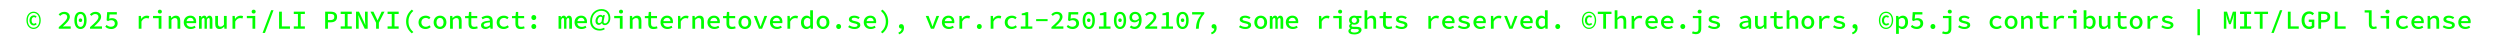 <?xml version="1.0" encoding="UTF-8"?>
<svg id="_图层_1" data-name="图层_1" xmlns="http://www.w3.org/2000/svg" width="1920" height="30" viewBox="0 0 1920 30">
  <defs>
    <style>
      .cls-1 {
        fill: lime;
      }
    </style>
  </defs>
  <path class="cls-1" d="M20.3,15.56c0-4.09,2.43-6.59,5.49-6.59s5.49,2.5,5.49,6.59-2.43,6.7-5.49,6.7-5.49-2.58-5.49-6.7ZM30.22,15.56c0-3.4-1.78-5.62-4.43-5.62s-4.43,2.21-4.43,5.62,1.76,5.73,4.43,5.73,4.43-2.29,4.43-5.73ZM22.64,15.6c0-2.36,1.6-3.82,3.37-3.82.99,0,1.62.41,2.16.95l-.85.94c-.4-.34-.72-.56-1.21-.56-1.13,0-1.84,1.04-1.84,2.49,0,1.6.67,2.61,1.76,2.61.61,0,1.01-.27,1.46-.61l.72,1.04c-.61.52-1.3.9-2.25.9-1.87,0-3.33-1.5-3.33-3.94Z"/>
  <path class="cls-1" d="M45.14,20.82c4.07-3.53,6.48-5.74,6.48-7.76,0-1.37-.85-2.29-2.54-2.29-1.12,0-2.09.65-2.86,1.44l-1.19-1.17c1.22-1.24,2.49-1.96,4.32-1.96,2.61,0,4.3,1.53,4.3,3.87s-2.34,4.63-5.44,7.42c.76-.05,1.64-.11,2.34-.11h3.76v1.8h-9.18v-1.24Z"/>
  <path class="cls-1" d="M57.11,15.64c0-4.3,1.82-6.55,4.7-6.55s4.68,2.25,4.68,6.55-1.82,6.66-4.68,6.66-4.7-2.4-4.7-6.66ZM64.56,15.64c0-3.53-1.17-4.88-2.75-4.88s-2.75,1.35-2.75,4.88,1.15,4.99,2.75,4.99,2.75-1.46,2.75-4.99ZM60.46,15.54c0-.86.61-1.4,1.35-1.4s1.33.54,1.33,1.4-.59,1.39-1.33,1.39-1.35-.52-1.35-1.39Z"/>
  <path class="cls-1" d="M69.15,20.82c4.07-3.53,6.48-5.74,6.48-7.76,0-1.37-.85-2.29-2.54-2.29-1.12,0-2.09.65-2.86,1.44l-1.19-1.17c1.22-1.24,2.49-1.96,4.32-1.96,2.61,0,4.3,1.53,4.3,3.87s-2.34,4.63-5.44,7.42c.76-.05,1.64-.11,2.34-.11h3.76v1.8h-9.18v-1.24Z"/>
  <path class="cls-1" d="M80.85,20.53l.99-1.37c.86.74,1.87,1.39,3.4,1.39,1.66,0,2.95-.95,2.95-2.56s-1.15-2.5-2.84-2.5c-.99,0-1.55.23-2.43.74l-1.04-.67.41-6.25h7.44v1.8h-5.58l-.29,3.28c.67-.27,1.26-.45,2.11-.45,2.39,0,4.38,1.24,4.38,3.98s-2.32,4.38-4.83,4.38c-2.27,0-3.66-.83-4.66-1.76Z"/>
  <path class="cls-1" d="M106.52,12.25h1.75l.18,2.25h.07c.99-1.58,2.5-2.48,4.21-2.48.77,0,1.33.13,1.93.4l-.47,1.8c-.65-.2-1.04-.31-1.78-.31-1.37,0-2.72.72-3.76,2.65v5.51h-2.12v-9.81Z"/>
  <path class="cls-1" d="M121.87,13.96h-4.34v-1.71h6.46v9.81h-2.12v-8.1ZM121.21,8.92c0-.88.67-1.48,1.57-1.48s1.55.59,1.55,1.48-.65,1.48-1.55,1.48-1.57-.58-1.57-1.48Z"/>
  <path class="cls-1" d="M129.54,12.25h1.75l.16,1.55h.09c.95-.99,2.05-1.78,3.57-1.78,2.29,0,3.33,1.42,3.33,3.98v6.07h-2.12v-5.8c0-1.66-.56-2.41-1.96-2.41-1.01,0-1.71.5-2.68,1.48v6.73h-2.12v-9.81Z"/>
  <path class="cls-1" d="M150.26,21.14c-1.01.67-2.34,1.15-3.82,1.15-2.99,0-5.33-1.89-5.33-5.15s2.41-5.13,5.02-5.13c2.9,0,4.54,1.91,4.54,4.65,0,.43-.05.86-.09,1.12h-7.35c.23,1.93,1.6,2.86,3.47,2.86,1.08,0,1.94-.32,2.83-.85l.72,1.35ZM148.76,16.23c-.16-1.69-1.1-2.56-2.56-2.56s-2.61.9-2.92,2.56h5.47Z"/>
  <path class="cls-1" d="M152.83,12.27h1.66l.16,1.26h.05c.45-.86,1.06-1.51,2.2-1.51.94,0,1.53.56,1.8,1.67.49-.99,1.12-1.67,2.23-1.67,1.39,0,2.2,1.12,2.2,3.08v6.97h-2.07v-6.81c0-.95-.25-1.42-.86-1.42-.56,0-.88.43-1.31,1.31v6.91h-1.8v-6.81c0-.95-.25-1.42-.85-1.42-.56,0-.94.43-1.33,1.31v6.91h-2.07v-9.79Z"/>
  <path class="cls-1" d="M165.29,18.32v-6.07h2.12v5.8c0,1.66.52,2.43,1.94,2.43.99,0,1.69-.43,2.63-1.55v-6.68h2.12v9.81h-1.75l-.16-1.6h-.09c-.94,1.1-2.04,1.84-3.51,1.84-2.3,0-3.31-1.42-3.31-3.98Z"/>
  <path class="cls-1" d="M178.55,12.25h1.75l.18,2.25h.07c.99-1.58,2.5-2.48,4.21-2.48.77,0,1.33.13,1.93.4l-.47,1.8c-.65-.2-1.04-.31-1.78-.31-1.37,0-2.72.72-3.76,2.65v5.51h-2.12v-9.81Z"/>
  <path class="cls-1" d="M193.91,13.96h-4.34v-1.71h6.46v9.81h-2.12v-8.1ZM193.24,8.92c0-.88.67-1.48,1.57-1.48s1.55.59,1.55,1.48-.65,1.48-1.55,1.48-1.57-.58-1.57-1.48Z"/>
  <path class="cls-1" d="M208.23,7.84h1.84l-6.57,17.43h-1.84l6.57-17.43Z"/>
  <path class="cls-1" d="M214.33,8.96h2.14v11.31h6.23v1.8h-8.37v-13.11Z"/>
  <path class="cls-1" d="M225.62,20.26h3.19v-9.51h-3.19v-1.8h8.52v1.8h-3.19v9.51h3.19v1.8h-8.52v-1.8Z"/>
  <path class="cls-1" d="M249.72,8.96h4.21c2.88,0,4.95,1.01,4.95,3.98s-2.11,4.21-4.95,4.21h-2.07v4.92h-2.14v-13.11ZM253.76,15.42c2.03,0,3.01-.79,3.01-2.48s-1.01-2.27-3.01-2.27h-1.89v4.75h1.89Z"/>
  <path class="cls-1" d="M261.64,20.26h3.19v-9.51h-3.19v-1.8h8.52v1.8h-3.19v9.51h3.19v1.8h-8.52v-1.8Z"/>
  <path class="cls-1" d="M273.43,8.97h2.27l3.67,7.58,1.21,2.77h.04c-.07-1.31-.29-2.93-.29-4.38v-5.98h2.05v13.09h-2.27l-3.67-7.6-1.21-2.77h-.04c.07,1.39.29,2.92.29,4.34v6.03h-2.05v-13.09Z"/>
  <path class="cls-1" d="M288.84,17.49l-4.34-8.52h2.29l1.73,3.6c.47,1.01.9,2,1.39,3.04h.09c.47-1.04.95-2.03,1.42-3.06l1.67-3.58h2.23l-4.34,8.52v4.57h-2.14v-4.57Z"/>
  <path class="cls-1" d="M297.66,20.26h3.19v-9.51h-3.19v-1.8h8.52v1.8h-3.19v9.51h3.19v1.8h-8.52v-1.8Z"/>
  <path class="cls-1" d="M311.88,16.5c0-3.84,1.69-6.9,4.39-9.11l1.19,1.01c-2.58,2.29-3.73,4.81-3.73,8.1s1.15,5.82,3.73,8.1l-1.19.99c-2.7-2.2-4.39-5.26-4.39-9.09Z"/>
  <path class="cls-1" d="M321.42,17.17c0-3.28,2.56-5.15,5.55-5.15,1.58,0,2.81.61,3.62,1.39l-1.03,1.35c-.77-.65-1.57-.99-2.48-.99-2.05,0-3.46,1.37-3.46,3.4s1.39,3.38,3.38,3.38c1.15,0,2.11-.49,2.88-1.12l.9,1.37c-1.12.97-2.54,1.5-3.96,1.5-3.06,0-5.4-1.87-5.4-5.13Z"/>
  <path class="cls-1" d="M333.03,17.17c0-3.28,2.34-5.15,4.92-5.15s4.9,1.87,4.9,5.15-2.32,5.13-4.9,5.13-4.92-1.87-4.92-5.13ZM340.66,17.17c0-2.04-1.04-3.4-2.72-3.4s-2.74,1.37-2.74,3.4,1.04,3.38,2.74,3.38,2.72-1.33,2.72-3.38Z"/>
  <path class="cls-1" d="M345.64,12.25h1.75l.16,1.55h.09c.95-.99,2.05-1.78,3.57-1.78,2.29,0,3.33,1.42,3.33,3.98v6.07h-2.12v-5.8c0-1.66-.56-2.41-1.96-2.41-1.01,0-1.71.5-2.68,1.48v6.73h-2.12v-9.81Z"/>
  <path class="cls-1" d="M359.83,18.16v-4.2h-2.65v-1.6l2.72-.09.31-3.1h1.75v3.1h4.57v1.69h-4.57v4.2c0,1.66.61,2.45,2.32,2.45.85,0,1.55-.16,2.2-.41l.43,1.55c-.88.31-1.85.56-3.11.56-2.97,0-3.96-1.67-3.96-4.14Z"/>
  <path class="cls-1" d="M369.42,19.45c0-2.2,1.96-3.29,6.86-3.64-.05-1.17-.74-2.07-2.41-2.07-1.15,0-2.29.52-3.26,1.08l-.81-1.44c1.13-.68,2.75-1.37,4.45-1.37,2.72,0,4.16,1.53,4.16,4.18v5.87h-1.75l-.16-1.24h-.07c-1.04.81-2.38,1.48-3.71,1.48-1.89,0-3.29-1.12-3.29-2.85ZM376.28,19.36v-2.2c-3.69.25-4.81,1.01-4.81,2.12,0,.94.85,1.33,1.85,1.33s2-.47,2.95-1.26Z"/>
  <path class="cls-1" d="M381.44,17.17c0-3.28,2.56-5.15,5.55-5.15,1.58,0,2.81.61,3.62,1.39l-1.03,1.35c-.77-.65-1.57-.99-2.48-.99-2.05,0-3.46,1.37-3.46,3.4s1.39,3.38,3.38,3.38c1.15,0,2.11-.49,2.88-1.12l.9,1.37c-1.12.97-2.54,1.5-3.96,1.5-3.06,0-5.4-1.87-5.4-5.13Z"/>
  <path class="cls-1" d="M395.84,18.16v-4.2h-2.65v-1.6l2.72-.09.31-3.1h1.75v3.1h4.57v1.69h-4.57v4.2c0,1.66.61,2.45,2.32,2.45.85,0,1.55-.16,2.2-.41l.43,1.55c-.88.31-1.85.56-3.11.56-2.97,0-3.96-1.67-3.96-4.14Z"/>
  <path class="cls-1" d="M408.08,13.46c0-1.12.81-1.93,1.89-1.93s1.87.81,1.87,1.93-.79,1.94-1.87,1.94-1.89-.81-1.89-1.94ZM408.08,20.37c0-1.12.81-1.95,1.89-1.95s1.87.83,1.87,1.95-.79,1.93-1.87,1.93-1.89-.81-1.89-1.93Z"/>
  <path class="cls-1" d="M428.96,12.27h1.66l.16,1.26h.05c.45-.86,1.06-1.51,2.2-1.51.94,0,1.53.56,1.8,1.67.49-.99,1.12-1.67,2.23-1.67,1.39,0,2.2,1.12,2.2,3.08v6.97h-2.07v-6.81c0-.95-.25-1.42-.86-1.42-.56,0-.88.43-1.31,1.31v6.91h-1.8v-6.81c0-.95-.25-1.42-.85-1.42-.56,0-.94.43-1.33,1.31v6.91h-2.07v-9.79Z"/>
  <path class="cls-1" d="M450.4,21.14c-1.01.67-2.34,1.15-3.82,1.15-2.99,0-5.33-1.89-5.33-5.15s2.41-5.13,5.02-5.13c2.9,0,4.54,1.91,4.54,4.65,0,.43-.05.86-.09,1.12h-7.35c.23,1.93,1.6,2.86,3.47,2.86,1.08,0,1.94-.32,2.83-.85l.72,1.35ZM448.91,16.23c-.16-1.69-1.1-2.56-2.56-2.56s-2.61.9-2.92,2.56h5.47Z"/>
  <path class="cls-1" d="M453.23,16.07c0-5.49,4.02-9.11,8.7-9.11,4.19,0,6.82,2.81,6.82,6.9,0,3.58-2.3,5.44-4.23,5.44-1.12,0-2-.52-2.18-1.55h-.04c-.61.79-1.57,1.39-2.45,1.39-1.46,0-2.52-1.08-2.52-2.93,0-2.25,1.6-4.79,3.96-4.79.68,0,1.24.31,1.58.99h.05l.23-.83h1.35l-.85,4.2c-.36,1.48,0,2.18,1.06,2.18,1.26,0,2.63-1.51,2.63-4.03,0-3.17-1.84-5.62-5.6-5.62s-7.06,3.04-7.06,7.74c0,3.96,2.67,6.12,6.03,6.12,1.15,0,2.32-.38,3.22-.88l.5,1.21c-1.21.68-2.48,1.01-3.91,1.01-4,0-7.33-2.52-7.33-7.42ZM461.98,16.64l.54-3.08c-.32-.54-.67-.76-1.19-.76-1.48,0-2.39,1.84-2.39,3.28,0,1.17.56,1.66,1.33,1.66.52,0,1.06-.31,1.71-1.1Z"/>
  <path class="cls-1" d="M476.04,13.96h-4.34v-1.71h6.46v9.81h-2.12v-8.1ZM475.37,8.92c0-.88.67-1.48,1.57-1.48s1.55.59,1.55,1.48-.65,1.48-1.55,1.48-1.57-.58-1.57-1.48Z"/>
  <path class="cls-1" d="M483.7,12.25h1.75l.16,1.55h.09c.95-.99,2.05-1.78,3.57-1.78,2.29,0,3.33,1.42,3.33,3.98v6.07h-2.12v-5.8c0-1.66-.56-2.41-1.96-2.41-1.01,0-1.71.5-2.68,1.48v6.73h-2.12v-9.81Z"/>
  <path class="cls-1" d="M497.89,18.16v-4.2h-2.65v-1.6l2.72-.09.31-3.1h1.75v3.1h4.57v1.69h-4.57v4.2c0,1.66.61,2.45,2.32,2.45.85,0,1.55-.16,2.2-.41l.43,1.55c-.88.31-1.85.56-3.11.56-2.97,0-3.96-1.67-3.96-4.14Z"/>
  <path class="cls-1" d="M516.43,21.14c-1.01.67-2.34,1.15-3.82,1.15-2.99,0-5.33-1.89-5.33-5.15s2.41-5.13,5.02-5.13c2.9,0,4.54,1.91,4.54,4.65,0,.43-.05.86-.09,1.12h-7.35c.23,1.93,1.6,2.86,3.47,2.86,1.08,0,1.94-.32,2.83-.85l.72,1.35ZM514.93,16.23c-.16-1.69-1.1-2.56-2.56-2.56s-2.61.9-2.92,2.56h5.47Z"/>
  <path class="cls-1" d="M520.71,12.25h1.75l.18,2.25h.07c.99-1.58,2.5-2.48,4.21-2.48.77,0,1.33.13,1.93.4l-.47,1.8c-.65-.2-1.04-.31-1.78-.31-1.37,0-2.72.72-3.76,2.65v5.51h-2.12v-9.81Z"/>
  <path class="cls-1" d="M531.73,12.25h1.75l.16,1.55h.09c.95-.99,2.05-1.78,3.57-1.78,2.29,0,3.33,1.42,3.33,3.98v6.07h-2.12v-5.8c0-1.66-.56-2.41-1.96-2.41-1.01,0-1.71.5-2.68,1.48v6.73h-2.12v-9.81Z"/>
  <path class="cls-1" d="M552.45,21.14c-1.01.67-2.34,1.15-3.82,1.15-2.99,0-5.33-1.89-5.33-5.15s2.41-5.13,5.02-5.13c2.9,0,4.54,1.91,4.54,4.65,0,.43-.05.86-.09,1.12h-7.35c.23,1.93,1.6,2.86,3.47,2.86,1.08,0,1.94-.32,2.83-.85l.72,1.35ZM550.95,16.23c-.16-1.69-1.1-2.56-2.56-2.56s-2.61.9-2.92,2.56h5.47Z"/>
  <path class="cls-1" d="M557.92,18.16v-4.2h-2.65v-1.6l2.72-.09.31-3.1h1.75v3.1h4.57v1.69h-4.57v4.2c0,1.66.61,2.45,2.32,2.45.85,0,1.55-.16,2.2-.41l.43,1.55c-.88.31-1.85.56-3.11.56-2.97,0-3.96-1.67-3.96-4.14Z"/>
  <path class="cls-1" d="M567.13,17.17c0-3.28,2.34-5.15,4.92-5.15s4.9,1.87,4.9,5.15-2.32,5.13-4.9,5.13-4.92-1.87-4.92-5.13ZM574.76,17.17c0-2.04-1.04-3.4-2.72-3.4s-2.74,1.37-2.74,3.4,1.04,3.38,2.74,3.38,2.72-1.33,2.72-3.38Z"/>
  <path class="cls-1" d="M578.9,12.25h2.16l1.98,5.22c.38.99.68,1.98,1.03,2.94h.07c.32-.96.63-1.95,1.01-2.94l1.98-5.22h2.05l-3.89,9.81h-2.41l-3.98-9.81Z"/>
  <path class="cls-1" d="M600.47,21.14c-1.01.67-2.34,1.15-3.82,1.15-2.99,0-5.33-1.89-5.33-5.15s2.41-5.13,5.02-5.13c2.9,0,4.54,1.91,4.54,4.65,0,.43-.05.86-.09,1.12h-7.35c.23,1.93,1.6,2.86,3.47,2.86,1.08,0,1.94-.32,2.83-.85l.72,1.35ZM598.97,16.23c-.16-1.69-1.1-2.56-2.56-2.56s-2.61.9-2.92,2.56h5.47Z"/>
  <path class="cls-1" d="M604.75,12.25h1.75l.18,2.25h.07c.99-1.58,2.5-2.48,4.21-2.48.77,0,1.33.13,1.93.4l-.47,1.8c-.65-.2-1.04-.31-1.78-.31-1.37,0-2.72.72-3.76,2.65v5.51h-2.12v-9.81Z"/>
  <path class="cls-1" d="M615.15,17.17c0-3.19,2.11-5.15,4.36-5.15,1.13,0,1.98.43,2.77,1.19h.05l-.11-1.71v-3.6h2.12v14.17h-1.75l-.16-1.17h-.05c-.77.77-1.89,1.41-3.03,1.41-2.54,0-4.21-1.89-4.21-5.13ZM622.23,19.29v-4.54c-.74-.7-1.48-.97-2.23-.97-1.44,0-2.66,1.26-2.66,3.37s.95,3.39,2.54,3.39c.85,0,1.64-.4,2.36-1.24Z"/>
  <path class="cls-1" d="M627.16,17.17c0-3.28,2.34-5.15,4.92-5.15s4.9,1.87,4.9,5.15-2.32,5.13-4.9,5.13-4.92-1.87-4.92-5.13ZM634.79,17.17c0-2.04-1.04-3.4-2.72-3.4s-2.74,1.37-2.74,3.4,1.04,3.38,2.74,3.38,2.72-1.33,2.72-3.38Z"/>
  <path class="cls-1" d="M642.19,20.37c0-1.12.81-1.95,1.89-1.95s1.87.83,1.87,1.95-.79,1.93-1.87,1.93-1.89-.81-1.89-1.93Z"/>
  <path class="cls-1" d="M651.37,20.79l.94-1.37c1.15.79,2.49,1.26,4.14,1.26,1.44,0,2.14-.56,2.14-1.26s-.43-1.08-2.83-1.57c-2.59-.54-3.8-1.44-3.8-2.93,0-1.67,1.51-2.9,4.25-2.9,1.58,0,3.06.63,4.05,1.3l-.97,1.31c-.95-.61-2.09-.99-3.26-.99-1.4,0-1.94.52-1.94,1.17,0,.74.77,1.01,2.65,1.42,3.17.68,3.98,1.51,3.98,3.08s-1.6,2.99-4.54,2.99c-1.85,0-3.6-.68-4.81-1.51Z"/>
  <path class="cls-1" d="M672.5,21.14c-1.01.67-2.34,1.15-3.82,1.15-2.99,0-5.33-1.89-5.33-5.15s2.41-5.13,5.02-5.13c2.9,0,4.54,1.91,4.54,4.65,0,.43-.05.86-.09,1.12h-7.35c.23,1.93,1.6,2.86,3.47,2.86,1.08,0,1.94-.32,2.83-.85l.72,1.35ZM671.01,16.23c-.16-1.69-1.1-2.56-2.56-2.56s-2.61.9-2.92,2.56h5.47Z"/>
  <path class="cls-1" d="M676.55,24.6c2.57-2.29,3.75-4.81,3.75-8.1s-1.17-5.82-3.75-8.1l1.19-1.01c2.7,2.21,4.39,5.28,4.39,9.11s-1.69,6.9-4.39,9.09l-1.19-.99Z"/>
  <path class="cls-1" d="M689.93,25.07c1.67-.7,2.52-1.69,2.54-3.15-.11.02-.2.02-.31.02-.95,0-1.8-.59-1.8-1.71s.85-1.71,1.84-1.71c1.37,0,2.07,1.1,2.07,2.88,0,2.43-1.37,4.14-3.78,4.95l-.56-1.28Z"/>
  <path class="cls-1" d="M710.97,12.25h2.16l1.98,5.22c.38.99.68,1.98,1.03,2.94h.07c.32-.96.63-1.95,1.01-2.94l1.98-5.22h2.05l-3.89,9.81h-2.41l-3.98-9.81Z"/>
  <path class="cls-1" d="M732.53,21.14c-1.01.67-2.34,1.15-3.82,1.15-2.99,0-5.33-1.89-5.33-5.15s2.41-5.13,5.02-5.13c2.9,0,4.54,1.91,4.54,4.65,0,.43-.05.86-.09,1.12h-7.35c.23,1.93,1.6,2.86,3.47,2.86,1.08,0,1.94-.32,2.83-.85l.72,1.35ZM731.04,16.23c-.16-1.69-1.1-2.56-2.56-2.56s-2.61.9-2.92,2.56h5.47Z"/>
  <path class="cls-1" d="M736.82,12.25h1.75l.18,2.25h.07c.99-1.58,2.5-2.48,4.21-2.48.77,0,1.33.13,1.93.4l-.47,1.8c-.65-.2-1.04-.31-1.78-.31-1.37,0-2.72.72-3.76,2.65v5.51h-2.12v-9.81Z"/>
  <path class="cls-1" d="M750.24,20.37c0-1.12.81-1.95,1.89-1.95s1.87.83,1.87,1.95-.79,1.93-1.87,1.93-1.89-.81-1.89-1.93Z"/>
  <path class="cls-1" d="M760.83,12.25h1.75l.18,2.25h.07c.99-1.58,2.5-2.48,4.21-2.48.77,0,1.33.13,1.93.4l-.47,1.8c-.65-.2-1.04-.31-1.78-.31-1.37,0-2.72.72-3.76,2.65v5.51h-2.12v-9.81Z"/>
  <path class="cls-1" d="M771.63,17.17c0-3.28,2.56-5.15,5.55-5.15,1.58,0,2.81.61,3.62,1.39l-1.03,1.35c-.77-.65-1.57-.99-2.48-.99-2.05,0-3.46,1.37-3.46,3.4s1.39,3.38,3.38,3.38c1.15,0,2.11-.49,2.88-1.12l.9,1.37c-1.12.97-2.54,1.5-3.96,1.5-3.06,0-5.4-1.87-5.4-5.13Z"/>
  <path class="cls-1" d="M783.96,20.32h3.58v-8.64h-2.84v-1.33c1.58-.23,2.52-.54,3.4-1.03h1.57v11h3.17v1.75h-8.88v-1.75Z"/>
  <path class="cls-1" d="M795.75,14.68h8.8v1.55h-8.8v-1.55Z"/>
  <path class="cls-1" d="M807.5,20.82c4.07-3.53,6.48-5.74,6.48-7.76,0-1.37-.85-2.29-2.54-2.29-1.12,0-2.09.65-2.86,1.44l-1.19-1.17c1.22-1.24,2.49-1.96,4.32-1.96,2.61,0,4.3,1.53,4.3,3.87s-2.34,4.63-5.44,7.42c.76-.05,1.64-.11,2.34-.11h3.76v1.8h-9.18v-1.24Z"/>
  <path class="cls-1" d="M819.2,20.53l.99-1.37c.86.74,1.87,1.39,3.4,1.39,1.66,0,2.95-.95,2.95-2.56s-1.15-2.5-2.84-2.5c-.99,0-1.55.23-2.43.74l-1.04-.67.41-6.25h7.44v1.8h-5.58l-.29,3.28c.67-.27,1.26-.45,2.11-.45,2.39,0,4.38,1.24,4.38,3.98s-2.32,4.38-4.83,4.38c-2.27,0-3.66-.83-4.66-1.76Z"/>
  <path class="cls-1" d="M831.48,15.64c0-4.3,1.82-6.55,4.7-6.55s4.68,2.25,4.68,6.55-1.82,6.66-4.68,6.66-4.7-2.4-4.7-6.66ZM838.93,15.64c0-3.53-1.17-4.88-2.75-4.88s-2.75,1.35-2.75,4.88,1.15,4.99,2.75,4.99,2.75-1.46,2.75-4.99ZM834.82,15.54c0-.86.61-1.4,1.35-1.4s1.33.54,1.33,1.4-.59,1.39-1.33,1.39-1.35-.52-1.35-1.39Z"/>
  <path class="cls-1" d="M843.99,20.32h3.58v-8.64h-2.84v-1.33c1.58-.23,2.52-.54,3.4-1.03h1.57v11h3.17v1.75h-8.88v-1.75Z"/>
  <path class="cls-1" d="M855.49,15.64c0-4.3,1.82-6.55,4.7-6.55s4.68,2.25,4.68,6.55-1.82,6.66-4.68,6.66-4.7-2.4-4.7-6.66ZM862.94,15.64c0-3.53-1.17-4.88-2.75-4.88s-2.75,1.35-2.75,4.88,1.15,4.99,2.75,4.99,2.75-1.46,2.75-4.99ZM858.84,15.54c0-.86.61-1.4,1.35-1.4s1.33.54,1.33,1.4-.59,1.39-1.33,1.39-1.35-.52-1.35-1.39Z"/>
  <path class="cls-1" d="M868.79,19.58c.61.58,1.51.97,2.43.97,1.86,0,3.49-1.26,3.58-4.95-.99.97-2.27,1.57-3.42,1.57-2.32,0-3.96-1.3-3.96-3.93s2.04-4.16,4.38-4.16c2.7,0,4.97,1.96,4.97,6.19,0,4.99-2.61,7.02-5.38,7.02-1.66,0-2.9-.63-3.76-1.41l1.17-1.31ZM874.73,14.07c-.27-2.3-1.39-3.37-2.92-3.37-1.33,0-2.43.94-2.43,2.54s.9,2.38,2.43,2.38c.88,0,1.94-.41,2.92-1.55Z"/>
  <path class="cls-1" d="M879.54,20.82c4.07-3.53,6.48-5.74,6.48-7.76,0-1.37-.85-2.29-2.54-2.29-1.12,0-2.09.65-2.86,1.44l-1.19-1.17c1.22-1.24,2.49-1.96,4.32-1.96,2.61,0,4.3,1.53,4.3,3.87s-2.34,4.63-5.44,7.42c.76-.05,1.64-.11,2.34-.11h3.76v1.8h-9.18v-1.24Z"/>
  <path class="cls-1" d="M892.01,20.32h3.58v-8.64h-2.84v-1.33c1.58-.23,2.52-.54,3.4-1.03h1.57v11h3.17v1.75h-8.88v-1.75Z"/>
  <path class="cls-1" d="M903.51,15.64c0-4.3,1.82-6.55,4.7-6.55s4.68,2.25,4.68,6.55-1.82,6.66-4.68,6.66-4.7-2.4-4.7-6.66ZM910.96,15.64c0-3.53-1.17-4.88-2.75-4.88s-2.75,1.35-2.75,4.88,1.15,4.99,2.75,4.99,2.75-1.46,2.75-4.99ZM906.86,15.54c0-.86.61-1.4,1.35-1.4s1.33.54,1.33,1.4-.59,1.39-1.33,1.39-1.35-.52-1.35-1.39Z"/>
  <path class="cls-1" d="M922.54,11.12h-6.99v-1.8h9.36v1.3c-3.35,3.76-4.05,6.46-4.27,11.45h-2.18c.23-4.61,1.26-7.44,4.07-10.95Z"/>
  <path class="cls-1" d="M930.04,25.07c1.67-.7,2.52-1.69,2.54-3.15-.11.02-.2.02-.31.02-.95,0-1.8-.59-1.8-1.71s.85-1.71,1.84-1.71c1.37,0,2.07,1.1,2.07,2.88,0,2.43-1.37,4.14-3.78,4.95l-.56-1.28Z"/>
  <path class="cls-1" d="M951.52,20.79l.94-1.37c1.15.79,2.49,1.26,4.14,1.26,1.44,0,2.14-.56,2.14-1.26s-.43-1.08-2.83-1.57c-2.59-.54-3.8-1.44-3.8-2.93,0-1.67,1.51-2.9,4.25-2.9,1.58,0,3.06.63,4.05,1.3l-.97,1.31c-.95-.61-2.09-.99-3.26-.99-1.4,0-1.94.52-1.94,1.17,0,.74.77,1.01,2.65,1.42,3.17.68,3.98,1.51,3.98,3.08s-1.6,2.99-4.54,2.99c-1.85,0-3.6-.68-4.81-1.51Z"/>
  <path class="cls-1" d="M963.32,17.17c0-3.28,2.34-5.15,4.92-5.15s4.9,1.87,4.9,5.15-2.32,5.13-4.9,5.13-4.92-1.87-4.92-5.13ZM970.96,17.17c0-2.04-1.04-3.4-2.72-3.4s-2.74,1.37-2.74,3.4,1.04,3.38,2.74,3.38,2.72-1.33,2.72-3.38Z"/>
  <path class="cls-1" d="M975.22,12.27h1.66l.16,1.26h.05c.45-.86,1.06-1.51,2.2-1.51.94,0,1.53.56,1.8,1.67.49-.99,1.12-1.67,2.23-1.67,1.39,0,2.2,1.12,2.2,3.08v6.97h-2.07v-6.81c0-.95-.25-1.42-.86-1.42-.56,0-.88.43-1.31,1.31v6.91h-1.8v-6.81c0-.95-.25-1.42-.85-1.42-.56,0-.94.43-1.33,1.31v6.91h-2.07v-9.79Z"/>
  <path class="cls-1" d="M996.66,21.14c-1.01.67-2.34,1.15-3.82,1.15-2.99,0-5.33-1.89-5.33-5.15s2.41-5.13,5.02-5.13c2.9,0,4.54,1.91,4.54,4.65,0,.43-.05.86-.09,1.12h-7.35c.23,1.93,1.6,2.86,3.47,2.86,1.08,0,1.94-.32,2.83-.85l.72,1.35ZM995.17,16.23c-.16-1.69-1.1-2.56-2.56-2.56s-2.61.9-2.92,2.56h5.47Z"/>
  <path class="cls-1" d="M1012.95,12.25h1.75l.18,2.25h.07c.99-1.58,2.5-2.48,4.21-2.48.77,0,1.33.13,1.93.4l-.47,1.8c-.65-.2-1.04-.31-1.78-.31-1.37,0-2.72.72-3.76,2.65v5.51h-2.12v-9.81Z"/>
  <path class="cls-1" d="M1028.3,13.96h-4.34v-1.71h6.46v9.81h-2.12v-8.1ZM1027.64,8.92c0-.88.67-1.48,1.57-1.48s1.55.59,1.55,1.48-.65,1.48-1.55,1.48-1.57-.58-1.57-1.48Z"/>
  <path class="cls-1" d="M1035.56,23.81c0-.79.54-1.53,1.57-2.11v-.07c-.52-.31-.99-.81-.99-1.64,0-.63.45-1.33,1.17-1.84v-.07c-.68-.5-1.24-1.39-1.24-2.54,0-2.21,1.85-3.53,4-3.53.56,0,1.04.09,1.49.25h4.03v1.64h-2.32c.36.4.67,1.04.67,1.71,0,2.16-1.71,3.35-3.87,3.35-.47,0-1.04-.11-1.57-.31-.4.27-.63.56-.63.97,0,.67.65.97,1.89.97h2.07c2.54,0,3.82.68,3.82,2.38,0,1.91-2.18,3.48-5.6,3.48-2.75,0-4.48-.9-4.48-2.65ZM1043.57,23.34c0-.83-.68-1.03-2.03-1.03h-1.66c-.63,0-1.1-.04-1.49-.16-.77.43-1.04.9-1.04,1.39,0,.92,1.04,1.46,2.93,1.46,2.02,0,3.29-.77,3.29-1.66ZM1042.02,15.54c0-1.24-.88-2.03-1.96-2.03s-1.98.79-1.98,2.03.9,2.07,1.98,2.07,1.96-.79,1.96-2.07Z"/>
  <path class="cls-1" d="M1047.98,7.89h2.12v3.71l-.13,2.16h.07c.88-.95,2-1.75,3.51-1.75,2.27,0,3.31,1.42,3.31,3.98v6.07h-2.12v-5.8c0-1.66-.56-2.41-1.96-2.41-1.01,0-1.71.5-2.68,1.48v6.73h-2.12V7.89Z"/>
  <path class="cls-1" d="M1062.16,18.16v-4.2h-2.65v-1.6l2.72-.09.31-3.1h1.75v3.1h4.57v1.69h-4.57v4.2c0,1.66.61,2.45,2.32,2.45.85,0,1.55-.16,2.2-.41l.43,1.55c-.88.31-1.85.56-3.11.56-2.97,0-3.96-1.67-3.96-4.14Z"/>
  <path class="cls-1" d="M1071.58,20.79l.94-1.37c1.15.79,2.49,1.26,4.14,1.26,1.44,0,2.14-.56,2.14-1.26s-.43-1.08-2.83-1.57c-2.59-.54-3.8-1.44-3.8-2.93,0-1.67,1.51-2.9,4.25-2.9,1.58,0,3.06.63,4.05,1.3l-.97,1.31c-.95-.61-2.09-.99-3.26-.99-1.4,0-1.94.52-1.94,1.17,0,.74.77,1.01,2.65,1.42,3.17.68,3.98,1.51,3.98,3.08s-1.6,2.99-4.54,2.99c-1.85,0-3.6-.68-4.81-1.51Z"/>
  <path class="cls-1" d="M1096.99,12.25h1.75l.18,2.25h.07c.99-1.58,2.5-2.48,4.21-2.48.77,0,1.33.13,1.93.4l-.47,1.8c-.65-.2-1.04-.31-1.78-.31-1.37,0-2.72.72-3.76,2.65v5.51h-2.12v-9.81Z"/>
  <path class="cls-1" d="M1116.72,21.14c-1.01.67-2.34,1.15-3.82,1.15-2.99,0-5.33-1.89-5.33-5.15s2.41-5.13,5.02-5.13c2.9,0,4.54,1.91,4.54,4.65,0,.43-.05.86-.09,1.12h-7.35c.23,1.93,1.6,2.86,3.47,2.86,1.08,0,1.94-.32,2.83-.85l.72,1.35ZM1115.23,16.23c-.16-1.69-1.1-2.56-2.56-2.56s-2.61.9-2.92,2.56h5.47Z"/>
  <path class="cls-1" d="M1119.6,20.79l.94-1.37c1.15.79,2.49,1.26,4.14,1.26,1.44,0,2.14-.56,2.14-1.26s-.43-1.08-2.83-1.57c-2.59-.54-3.8-1.44-3.8-2.93,0-1.67,1.51-2.9,4.25-2.9,1.58,0,3.06.63,4.05,1.3l-.97,1.31c-.95-.61-2.09-.99-3.26-.99-1.4,0-1.94.52-1.94,1.17,0,.74.77,1.01,2.65,1.42,3.17.68,3.98,1.51,3.98,3.08s-1.6,2.99-4.54,2.99c-1.85,0-3.6-.68-4.81-1.51Z"/>
  <path class="cls-1" d="M1140.73,21.14c-1.01.67-2.34,1.15-3.82,1.15-2.99,0-5.33-1.89-5.33-5.15s2.41-5.13,5.02-5.13c2.9,0,4.54,1.91,4.54,4.65,0,.43-.05.86-.09,1.12h-7.35c.23,1.93,1.6,2.86,3.47,2.86,1.08,0,1.94-.32,2.83-.85l.72,1.35ZM1139.24,16.23c-.16-1.69-1.1-2.56-2.56-2.56s-2.61.9-2.92,2.56h5.47Z"/>
  <path class="cls-1" d="M1145.01,12.25h1.75l.18,2.25h.07c.99-1.58,2.5-2.48,4.21-2.48.77,0,1.33.13,1.93.4l-.47,1.8c-.65-.2-1.04-.31-1.78-.31-1.37,0-2.72.72-3.76,2.65v5.51h-2.12v-9.81Z"/>
  <path class="cls-1" d="M1155.18,12.25h2.16l1.98,5.22c.38.99.68,1.98,1.03,2.94h.07c.32-.96.63-1.95,1.01-2.94l1.98-5.22h2.05l-3.89,9.81h-2.41l-3.98-9.81Z"/>
  <path class="cls-1" d="M1176.75,21.14c-1.01.67-2.34,1.15-3.82,1.15-2.99,0-5.33-1.89-5.33-5.15s2.41-5.13,5.02-5.13c2.9,0,4.54,1.91,4.54,4.65,0,.43-.05.86-.09,1.12h-7.35c.23,1.93,1.6,2.86,3.47,2.86,1.08,0,1.94-.32,2.83-.85l.72,1.35ZM1175.26,16.23c-.16-1.69-1.1-2.56-2.56-2.56s-2.61.9-2.92,2.56h5.47Z"/>
  <path class="cls-1" d="M1179.43,17.17c0-3.19,2.11-5.15,4.36-5.15,1.13,0,1.98.43,2.77,1.19h.05l-.11-1.71v-3.6h2.12v14.17h-1.75l-.16-1.17h-.05c-.77.77-1.89,1.41-3.03,1.41-2.54,0-4.21-1.89-4.21-5.13ZM1186.51,19.29v-4.54c-.74-.7-1.48-.97-2.23-.97-1.44,0-2.66,1.26-2.66,3.37s.95,3.39,2.54,3.39c.85,0,1.64-.4,2.36-1.24Z"/>
  <path class="cls-1" d="M1194.46,20.37c0-1.12.81-1.95,1.89-1.95s1.87.83,1.87,1.95-.79,1.93-1.87,1.93-1.89-.81-1.89-1.93Z"/>
  <path class="cls-1" d="M1214.87,15.56c0-4.09,2.43-6.59,5.49-6.59s5.49,2.5,5.49,6.59-2.43,6.7-5.49,6.7-5.49-2.58-5.49-6.7ZM1224.79,15.56c0-3.4-1.78-5.62-4.43-5.62s-4.43,2.21-4.43,5.62,1.76,5.73,4.43,5.73,4.43-2.29,4.43-5.73ZM1217.21,15.6c0-2.36,1.6-3.82,3.37-3.82.99,0,1.62.41,2.16.95l-.85.94c-.4-.34-.72-.56-1.21-.56-1.13,0-1.84,1.04-1.84,2.49,0,1.6.67,2.61,1.76,2.61.61,0,1.01-.27,1.46-.61l.72,1.04c-.61.52-1.3.9-2.25.9-1.87,0-3.33-1.5-3.33-3.94Z"/>
  <path class="cls-1" d="M1231.29,10.76h-4.18v-1.78h10.5v1.78h-4.18v11.31h-2.14v-11.31Z"/>
  <path class="cls-1" d="M1240.07,7.89h2.12v3.71l-.13,2.16h.07c.88-.95,2-1.75,3.51-1.75,2.27,0,3.31,1.42,3.31,3.98v6.07h-2.12v-5.8c0-1.66-.56-2.41-1.96-2.41-1.01,0-1.71.5-2.68,1.48v6.73h-2.12V7.89Z"/>
  <path class="cls-1" d="M1253.07,12.25h1.75l.18,2.25h.07c.99-1.58,2.5-2.48,4.21-2.48.77,0,1.33.13,1.93.4l-.47,1.8c-.65-.2-1.04-.31-1.78-.31-1.37,0-2.72.72-3.76,2.65v5.51h-2.12v-9.81Z"/>
  <path class="cls-1" d="M1272.8,21.14c-1.01.67-2.34,1.15-3.82,1.15-2.99,0-5.33-1.89-5.33-5.15s2.41-5.13,5.02-5.13c2.9,0,4.54,1.91,4.54,4.65,0,.43-.05.86-.09,1.12h-7.35c.23,1.93,1.6,2.86,3.47,2.86,1.08,0,1.94-.32,2.83-.85l.72,1.35ZM1271.3,16.23c-.16-1.69-1.1-2.56-2.56-2.56s-2.61.9-2.92,2.56h5.47Z"/>
  <path class="cls-1" d="M1284.8,21.14c-1.01.67-2.34,1.15-3.82,1.15-2.99,0-5.33-1.89-5.33-5.15s2.41-5.13,5.02-5.13c2.9,0,4.54,1.91,4.54,4.65,0,.43-.05.86-.09,1.12h-7.35c.23,1.93,1.6,2.86,3.47,2.86,1.08,0,1.94-.32,2.83-.85l.72,1.35ZM1283.31,16.23c-.16-1.69-1.1-2.56-2.56-2.56s-2.61.9-2.92,2.56h5.47Z"/>
  <path class="cls-1" d="M1290.51,20.37c0-1.12.81-1.95,1.89-1.95s1.87.83,1.87,1.95-.79,1.93-1.87,1.93-1.89-.81-1.89-1.93Z"/>
  <path class="cls-1" d="M1299.4,25.59l.67-1.55c.72.34,1.46.5,2.12.5,1.75,0,2.25-.86,2.25-2.43v-8.16h-4.34v-1.71h6.46v9.74c0,2.41-.97,4.27-4.27,4.27-1.1,0-2.11-.29-2.9-.67ZM1303.77,8.92c0-.88.67-1.48,1.57-1.48s1.55.59,1.55,1.48-.65,1.48-1.55,1.48-1.57-.58-1.57-1.48Z"/>
  <path class="cls-1" d="M1311.69,20.79l.94-1.37c1.15.79,2.49,1.26,4.14,1.26,1.44,0,2.14-.56,2.14-1.26s-.43-1.08-2.83-1.57c-2.59-.54-3.8-1.44-3.8-2.93,0-1.67,1.51-2.9,4.25-2.9,1.58,0,3.06.63,4.05,1.3l-.97,1.31c-.95-.61-2.09-.99-3.26-.99-1.4,0-1.94.52-1.94,1.17,0,.74.77,1.01,2.65,1.42,3.17.68,3.98,1.51,3.98,3.08s-1.6,2.99-4.54,2.99c-1.85,0-3.6-.68-4.81-1.51Z"/>
  <path class="cls-1" d="M1335.88,19.45c0-2.2,1.96-3.29,6.86-3.64-.05-1.17-.74-2.07-2.41-2.07-1.15,0-2.29.52-3.26,1.08l-.81-1.44c1.13-.68,2.75-1.37,4.45-1.37,2.72,0,4.16,1.53,4.16,4.18v5.87h-1.75l-.16-1.24h-.07c-1.04.81-2.38,1.48-3.71,1.48-1.89,0-3.29-1.12-3.29-2.85ZM1342.74,19.36v-2.2c-3.69.25-4.81,1.01-4.81,2.12,0,.94.85,1.33,1.85,1.33s2-.47,2.95-1.26Z"/>
  <path class="cls-1" d="M1347.85,18.32v-6.07h2.12v5.8c0,1.66.52,2.43,1.94,2.43.99,0,1.69-.43,2.63-1.55v-6.68h2.12v9.81h-1.75l-.16-1.6h-.09c-.94,1.1-2.04,1.84-3.51,1.84-2.3,0-3.31-1.42-3.31-3.98Z"/>
  <path class="cls-1" d="M1362.31,18.16v-4.2h-2.65v-1.6l2.72-.09.31-3.1h1.75v3.1h4.57v1.69h-4.57v4.2c0,1.66.61,2.45,2.32,2.45.85,0,1.55-.16,2.2-.41l.43,1.55c-.88.31-1.85.56-3.11.56-2.97,0-3.96-1.67-3.96-4.14Z"/>
  <path class="cls-1" d="M1372.14,7.89h2.12v3.71l-.13,2.16h.07c.88-.95,2-1.75,3.51-1.75,2.27,0,3.31,1.42,3.31,3.98v6.07h-2.12v-5.8c0-1.66-.56-2.41-1.96-2.41-1.01,0-1.71.5-2.68,1.48v6.73h-2.12V7.89Z"/>
  <path class="cls-1" d="M1383.53,17.17c0-3.28,2.34-5.15,4.92-5.15s4.9,1.87,4.9,5.15-2.32,5.13-4.9,5.13-4.92-1.87-4.92-5.13ZM1391.16,17.17c0-2.04-1.04-3.4-2.72-3.4s-2.74,1.37-2.74,3.4,1.04,3.38,2.74,3.38,2.72-1.33,2.72-3.38Z"/>
  <path class="cls-1" d="M1397.14,12.25h1.75l.18,2.25h.07c.99-1.58,2.5-2.48,4.21-2.48.77,0,1.33.13,1.93.4l-.47,1.8c-.65-.2-1.04-.31-1.78-.31-1.37,0-2.72.72-3.76,2.65v5.51h-2.12v-9.81Z"/>
  <path class="cls-1" d="M1407.74,20.79l.94-1.37c1.15.79,2.49,1.26,4.14,1.26,1.44,0,2.14-.56,2.14-1.26s-.43-1.08-2.83-1.57c-2.59-.54-3.8-1.44-3.8-2.93,0-1.67,1.51-2.9,4.25-2.9,1.58,0,3.06.63,4.05,1.3l-.97,1.31c-.95-.61-2.09-.99-3.26-.99-1.4,0-1.94.52-1.94,1.17,0,.74.77,1.01,2.65,1.42,3.17.68,3.98,1.51,3.98,3.08s-1.6,2.99-4.54,2.99c-1.85,0-3.6-.68-4.81-1.51Z"/>
  <path class="cls-1" d="M1422.28,25.07c1.67-.7,2.52-1.69,2.54-3.15-.11.02-.2.02-.31.02-.95,0-1.8-.59-1.8-1.71s.85-1.71,1.84-1.71c1.37,0,2.07,1.1,2.07,2.88,0,2.43-1.37,4.14-3.78,4.95l-.56-1.28Z"/>
  <path class="cls-1" d="M1442.98,15.56c0-4.09,2.43-6.59,5.49-6.59s5.49,2.5,5.49,6.59-2.43,6.7-5.49,6.7-5.49-2.58-5.49-6.7ZM1452.9,15.56c0-3.4-1.78-5.62-4.43-5.62s-4.43,2.21-4.43,5.62,1.76,5.73,4.43,5.73,4.43-2.29,4.43-5.73ZM1445.32,15.6c0-2.36,1.6-3.82,3.37-3.82.99,0,1.62.41,2.16.95l-.85.94c-.4-.34-.72-.56-1.21-.56-1.13,0-1.84,1.04-1.84,2.49,0,1.6.67,2.61,1.76,2.61.61,0,1.01-.27,1.46-.61l.72,1.04c-.61.52-1.3.9-2.25.9-1.87,0-3.33-1.5-3.33-3.94Z"/>
  <path class="cls-1" d="M1456.18,12.25h1.75l.16,1.17h.07c.85-.81,2.07-1.4,3.21-1.4,2.57,0,4.01,1.96,4.01,4.99,0,3.35-2.09,5.29-4.38,5.29-.9,0-1.93-.43-2.74-1.17h-.07l.11,1.73v3.17h-2.12v-13.77ZM1463.2,17.02c0-2-.74-3.24-2.43-3.24-.77,0-1.62.38-2.47,1.26v4.54c.77.7,1.66.96,2.27.96,1.5,0,2.63-1.24,2.63-3.51Z"/>
  <path class="cls-1" d="M1467.52,20.53l.99-1.37c.86.74,1.87,1.39,3.4,1.39,1.66,0,2.95-.95,2.95-2.56s-1.15-2.5-2.84-2.5c-.99,0-1.55.23-2.43.74l-1.04-.67.41-6.25h7.44v1.8h-5.58l-.29,3.28c.67-.27,1.26-.45,2.11-.45,2.39,0,4.38,1.24,4.38,3.98s-2.32,4.38-4.83,4.38c-2.27,0-3.66-.83-4.66-1.76Z"/>
  <path class="cls-1" d="M1482.6,20.37c0-1.12.81-1.95,1.89-1.95s1.87.83,1.87,1.95-.79,1.93-1.87,1.93-1.89-.81-1.89-1.93Z"/>
  <path class="cls-1" d="M1491.49,25.59l.67-1.55c.72.34,1.46.5,2.12.5,1.75,0,2.25-.86,2.25-2.43v-8.16h-4.34v-1.71h6.46v9.74c0,2.41-.97,4.27-4.27,4.27-1.1,0-2.11-.29-2.9-.67ZM1495.87,8.92c0-.88.67-1.48,1.57-1.48s1.55.59,1.55,1.48-.65,1.48-1.55,1.48-1.57-.58-1.57-1.48Z"/>
  <path class="cls-1" d="M1503.79,20.79l.94-1.37c1.15.79,2.49,1.26,4.14,1.26,1.44,0,2.14-.56,2.14-1.26s-.43-1.08-2.83-1.57c-2.59-.54-3.8-1.44-3.8-2.93,0-1.67,1.51-2.9,4.25-2.9,1.58,0,3.06.63,4.05,1.3l-.97,1.31c-.95-.61-2.09-.99-3.26-.99-1.4,0-1.94.52-1.94,1.17,0,.74.77,1.01,2.65,1.42,3.17.68,3.98,1.51,3.98,3.08s-1.6,2.99-4.54,2.99c-1.85,0-3.6-.68-4.81-1.51Z"/>
  <path class="cls-1" d="M1528,17.17c0-3.28,2.56-5.15,5.55-5.15,1.58,0,2.81.61,3.62,1.39l-1.03,1.35c-.77-.65-1.57-.99-2.48-.99-2.05,0-3.46,1.37-3.46,3.4s1.39,3.38,3.38,3.38c1.15,0,2.11-.49,2.88-1.12l.9,1.37c-1.12.97-2.54,1.5-3.96,1.5-3.06,0-5.4-1.87-5.4-5.13Z"/>
  <path class="cls-1" d="M1539.61,17.17c0-3.28,2.34-5.15,4.92-5.15s4.9,1.87,4.9,5.15-2.32,5.13-4.9,5.13-4.92-1.87-4.92-5.13ZM1547.24,17.17c0-2.04-1.04-3.4-2.72-3.4s-2.74,1.37-2.74,3.4,1.04,3.38,2.74,3.38,2.72-1.33,2.72-3.38Z"/>
  <path class="cls-1" d="M1552.22,12.25h1.75l.16,1.55h.09c.95-.99,2.05-1.78,3.57-1.78,2.29,0,3.33,1.42,3.33,3.98v6.07h-2.12v-5.8c0-1.66-.56-2.41-1.96-2.41-1.01,0-1.71.5-2.68,1.48v6.73h-2.12v-9.81Z"/>
  <path class="cls-1" d="M1566.41,18.16v-4.2h-2.65v-1.6l2.72-.09.31-3.1h1.75v3.1h4.57v1.69h-4.57v4.2c0,1.66.61,2.45,2.32,2.45.85,0,1.55-.16,2.2-.41l.43,1.55c-.88.31-1.85.56-3.11.56-2.97,0-3.96-1.67-3.96-4.14Z"/>
  <path class="cls-1" d="M1577.23,12.25h1.75l.18,2.25h.07c.99-1.58,2.5-2.48,4.21-2.48.77,0,1.33.13,1.93.4l-.47,1.8c-.65-.2-1.04-.31-1.78-.31-1.37,0-2.72.72-3.76,2.65v5.51h-2.12v-9.81Z"/>
  <path class="cls-1" d="M1592.58,13.96h-4.34v-1.71h6.46v9.81h-2.12v-8.1ZM1591.91,8.92c0-.88.67-1.48,1.57-1.48s1.55.59,1.55,1.48-.65,1.48-1.55,1.48-1.57-.58-1.57-1.48Z"/>
  <path class="cls-1" d="M1602.17,20.98h-.05l-.2,1.08h-1.67V7.89h2.12v3.71l-.09,1.76h.07c.83-.83,1.98-1.35,3.06-1.35,2.58,0,4.03,1.96,4.03,4.97,0,3.37-2.09,5.31-4.36,5.31-.94,0-2.03-.47-2.92-1.31ZM1607.27,17.02c0-2-.74-3.24-2.43-3.24-.77,0-1.62.38-2.47,1.26v4.54c.77.7,1.66.96,2.29.96,1.48,0,2.61-1.24,2.61-3.51Z"/>
  <path class="cls-1" d="M1611.98,18.32v-6.07h2.12v5.8c0,1.66.52,2.43,1.94,2.43.99,0,1.69-.43,2.63-1.55v-6.68h2.12v9.81h-1.75l-.16-1.6h-.09c-.94,1.1-2.04,1.84-3.51,1.84-2.3,0-3.31-1.42-3.31-3.98Z"/>
  <path class="cls-1" d="M1626.44,18.16v-4.2h-2.65v-1.6l2.72-.09.31-3.1h1.75v3.1h4.57v1.69h-4.57v4.2c0,1.66.61,2.45,2.32,2.45.85,0,1.55-.16,2.2-.41l.43,1.55c-.88.31-1.85.56-3.11.56-2.97,0-3.96-1.67-3.96-4.14Z"/>
  <path class="cls-1" d="M1635.65,17.17c0-3.28,2.34-5.15,4.92-5.15s4.9,1.87,4.9,5.15-2.32,5.13-4.9,5.13-4.92-1.87-4.92-5.13ZM1643.29,17.17c0-2.04-1.04-3.4-2.72-3.4s-2.74,1.37-2.74,3.4,1.04,3.38,2.74,3.38,2.72-1.33,2.72-3.38Z"/>
  <path class="cls-1" d="M1649.26,12.25h1.75l.18,2.25h.07c.99-1.58,2.5-2.48,4.21-2.48.77,0,1.33.13,1.93.4l-.47,1.8c-.65-.2-1.04-.31-1.78-.31-1.37,0-2.72.72-3.76,2.65v5.51h-2.12v-9.81Z"/>
  <path class="cls-1" d="M1659.86,20.79l.94-1.37c1.15.79,2.49,1.26,4.14,1.26,1.44,0,2.14-.56,2.14-1.26s-.43-1.08-2.83-1.57c-2.59-.54-3.8-1.44-3.8-2.93,0-1.67,1.51-2.9,4.25-2.9,1.58,0,3.06.63,4.05,1.3l-.97,1.31c-.95-.61-2.09-.99-3.26-.99-1.4,0-1.94.52-1.94,1.17,0,.74.77,1.01,2.65,1.42,3.17.68,3.98,1.51,3.98,3.08s-1.6,2.99-4.54,2.99c-1.85,0-3.6-.68-4.81-1.51Z"/>
  <path class="cls-1" d="M1687.64,7.05h1.89v20.02h-1.89V7.05Z"/>
  <path class="cls-1" d="M1707.92,8.97h2.43l1.64,5.22.56,2.02h.09l.54-2.02,1.66-5.22h2.43v13.09h-1.94v-5.64c0-1.35.23-3.93.34-5.17h-.07l-.85,2.92-1.55,4.43h-1.28l-1.55-4.43-.83-2.92h-.05c.14,1.24.34,3.82.34,5.17v5.64h-1.91v-13.09Z"/>
  <path class="cls-1" d="M1720.34,20.26h3.19v-9.51h-3.19v-1.8h8.52v1.8h-3.19v9.51h3.19v1.8h-8.52v-1.8Z"/>
  <path class="cls-1" d="M1735.53,10.76h-4.18v-1.78h10.5v1.78h-4.18v11.31h-2.14v-11.31Z"/>
  <path class="cls-1" d="M1750.98,7.84h1.84l-6.57,17.43h-1.84l6.57-17.43Z"/>
  <path class="cls-1" d="M1757.08,8.96h2.14v11.31h6.23v1.8h-8.37v-13.11Z"/>
  <path class="cls-1" d="M1767.61,15.54c0-4.29,2.52-6.82,5.91-6.82,1.75,0,2.92.81,3.69,1.62l-1.19,1.35c-.61-.63-1.33-1.12-2.5-1.12-2.18,0-3.67,1.87-3.67,4.9s1.31,4.97,3.71,4.97c.76,0,1.48-.23,1.89-.65v-2.97h-2.34v-1.78h4.29v5.71c-.83.85-2.29,1.55-3.96,1.55-3.33,0-5.82-2.43-5.82-6.75Z"/>
  <path class="cls-1" d="M1780.46,8.96h4.21c2.88,0,4.95,1.01,4.95,3.98s-2.11,4.21-4.95,4.21h-2.07v4.92h-2.14v-13.11ZM1784.49,15.42c2.03,0,3.01-.79,3.01-2.48s-1.01-2.27-3.01-2.27h-1.89v4.75h1.89Z"/>
  <path class="cls-1" d="M1793.1,8.96h2.14v11.31h6.23v1.8h-8.37v-13.11Z"/>
  <path class="cls-1" d="M1819.29,18.57v-8.97h-3.24v-1.71h5.37v10.79c0,1.35.76,1.89,1.78,1.89.54,0,1.06-.13,1.75-.41l.5,1.58c-.94.32-1.64.56-2.75.56-2.21,0-3.4-1.35-3.4-3.73Z"/>
  <path class="cls-1" d="M1832.7,13.96h-4.34v-1.71h6.46v9.81h-2.12v-8.1ZM1832.03,8.92c0-.88.67-1.48,1.57-1.48s1.55.59,1.55,1.48-.65,1.48-1.55,1.48-1.57-.58-1.57-1.48Z"/>
  <path class="cls-1" d="M1840.15,17.17c0-3.28,2.56-5.15,5.55-5.15,1.58,0,2.81.61,3.62,1.39l-1.03,1.35c-.77-.65-1.57-.99-2.48-.99-2.05,0-3.46,1.37-3.46,3.4s1.39,3.38,3.38,3.38c1.15,0,2.11-.49,2.88-1.12l.9,1.37c-1.12.97-2.54,1.5-3.96,1.5-3.06,0-5.4-1.87-5.4-5.13Z"/>
  <path class="cls-1" d="M1861.08,21.14c-1.01.67-2.34,1.15-3.82,1.15-2.99,0-5.33-1.89-5.33-5.15s2.41-5.13,5.02-5.13c2.9,0,4.54,1.91,4.54,4.65,0,.43-.05.86-.09,1.12h-7.35c.23,1.93,1.6,2.86,3.47,2.86,1.08,0,1.94-.32,2.83-.85l.72,1.35ZM1859.59,16.23c-.16-1.69-1.1-2.56-2.56-2.56s-2.61.9-2.92,2.56h5.47Z"/>
  <path class="cls-1" d="M1864.38,12.25h1.75l.16,1.55h.09c.95-.99,2.05-1.78,3.57-1.78,2.29,0,3.33,1.42,3.33,3.98v6.07h-2.12v-5.8c0-1.66-.56-2.41-1.96-2.41-1.01,0-1.71.5-2.68,1.48v6.73h-2.12v-9.81Z"/>
  <path class="cls-1" d="M1875.97,20.79l.94-1.37c1.15.79,2.49,1.26,4.14,1.26,1.44,0,2.14-.56,2.14-1.26s-.43-1.08-2.83-1.57c-2.59-.54-3.8-1.44-3.8-2.93,0-1.67,1.51-2.9,4.25-2.9,1.58,0,3.06.63,4.05,1.3l-.97,1.31c-.95-.61-2.09-.99-3.26-.99-1.4,0-1.94.52-1.94,1.17,0,.74.77,1.01,2.65,1.42,3.17.68,3.98,1.51,3.98,3.08s-1.6,2.99-4.54,2.99c-1.85,0-3.6-.68-4.81-1.51Z"/>
  <path class="cls-1" d="M1897.1,21.14c-1.01.67-2.34,1.15-3.82,1.15-2.99,0-5.33-1.89-5.33-5.15s2.41-5.13,5.02-5.13c2.9,0,4.54,1.91,4.54,4.65,0,.43-.05.86-.09,1.12h-7.35c.23,1.93,1.6,2.86,3.47,2.86,1.08,0,1.94-.32,2.83-.85l.72,1.35ZM1895.61,16.23c-.16-1.69-1.1-2.56-2.56-2.56s-2.61.9-2.92,2.56h5.47Z"/>
</svg>